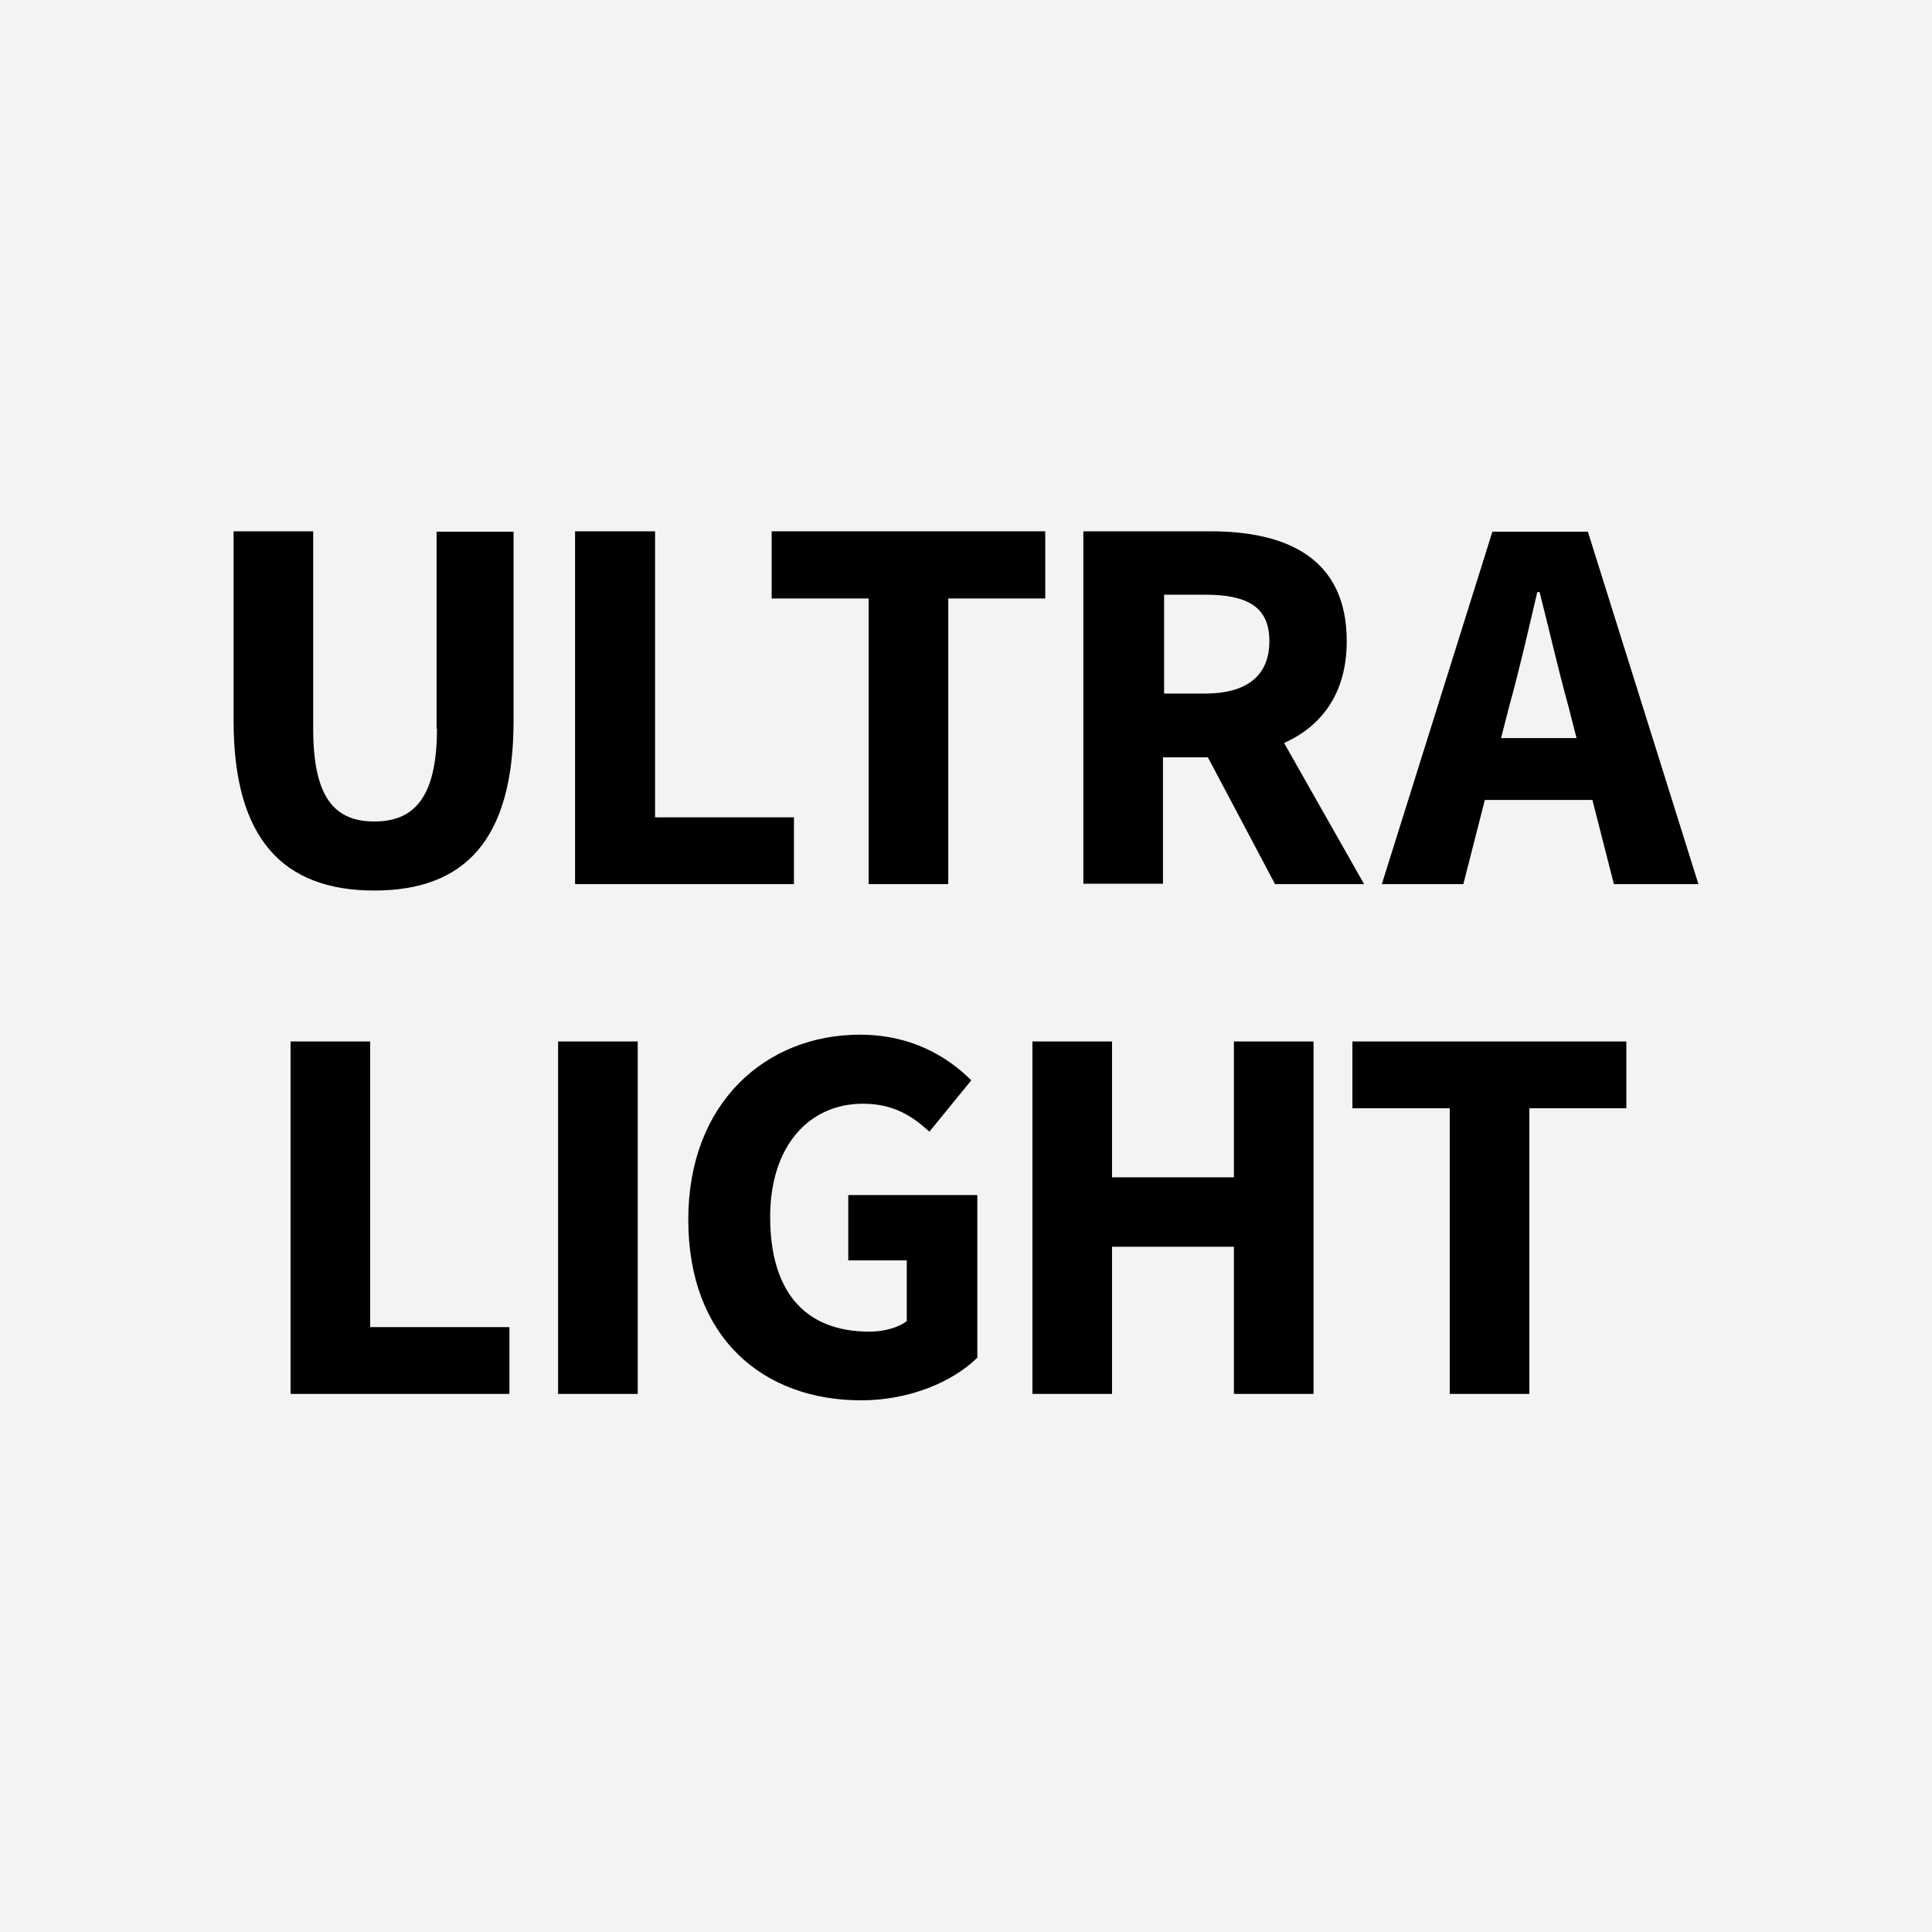<?xml version="1.0" encoding="utf-8"?>
<!-- Generator: Adobe Illustrator 22.1.0, SVG Export Plug-In . SVG Version: 6.00 Build 0)  -->
<svg version="1.1" id="レイヤー_1" xmlns="http://www.w3.org/2000/svg" xmlns:xlink="http://www.w3.org/1999/xlink" x="0px"
	 y="0px" viewBox="0 0 512 512" style="enable-background:new 0 0 512 512;" xml:space="preserve">
<style type="text/css">
	.st0{fill:#F3F3F3;}
	.st1{fill:#FFFFFF;}
</style>
<g>
	<g>
		<rect class="st0" width="512" height="512"/>
	</g>
	<g>
		<path d="M115.8,193.1c0,18.3-6.1,24.6-16.6,24.6c-10.5,0-16.2-6.3-16.2-24.6v-52.3H61.9V191c0,31.4,13.2,45,37.3,45
			s36.9-13.6,36.9-45v-50.1h-20.4V193.1z"/>
		<polygon points="210.4,216.6 173.6,216.6 173.6,140.8 152.4,140.8 152.4,234.3 210.4,234.3 		"/>
		<polygon points="230.2,234.3 251.3,234.3 251.3,158.6 277,158.6 277,140.8 204.5,140.8 204.5,158.6 230.2,158.6 		"/>
		<path d="M308.5,200.7h11.6l17.8,33.6h23.6l-21.2-37.4c10-4.5,16.6-13.2,16.6-27c0-22.2-16.2-29.1-36.1-29.1h-33.7v93.4h21.1V200.7
			z M308.5,157.6h10.8c11.1,0,17.1,3.1,17.1,12.3c0,9.2-6,13.9-17.1,13.9h-10.8V157.6z"/>
		<path d="M393.5,212H422l5.7,22.3h22.4l-29.3-93.4h-25.3l-29.3,93.4h21.6L393.5,212z M400,187c2.6-9.3,5.1-20.3,7.4-30.1h0.6
			c2.5,9.7,5,20.8,7.6,30.1l2.2,8.6h-20L400,187z"/>
		<polygon points="98.1,276 77,276 77,369.4 135,369.4 135,351.7 98.1,351.7 		"/>
		<rect x="147.9" y="276" width="21.1" height="93.4"/>
		<path d="M224.8,334h15.5v16.1c-2.3,1.8-6.2,2.8-9.9,2.8c-17.6,0-26.3-11.2-26.3-30.4c0-18.7,10.2-30,24.6-30c8,0,13,3.2,17.6,7.4
			l11.1-13.6c-6.3-6.3-15.9-12.1-29.5-12.1c-24.9,0-45.5,18-45.5,49c0,31.5,20,47.9,45.8,47.9c13,0,24.4-5,30.8-11.3v-43.1h-34.2
			V334z"/>
		<polygon points="327,312 294.7,312 294.7,276 273.6,276 273.6,369.4 294.7,369.4 294.7,330.4 327,330.4 327,369.4 348.1,369.4 
			348.1,276 327,276 		"/>
		<polygon points="358.4,293.7 384.2,293.7 384.2,369.4 405.3,369.4 405.3,293.7 431,293.7 431,276 358.4,276 		"/>
	</g>
</g>
</svg>
